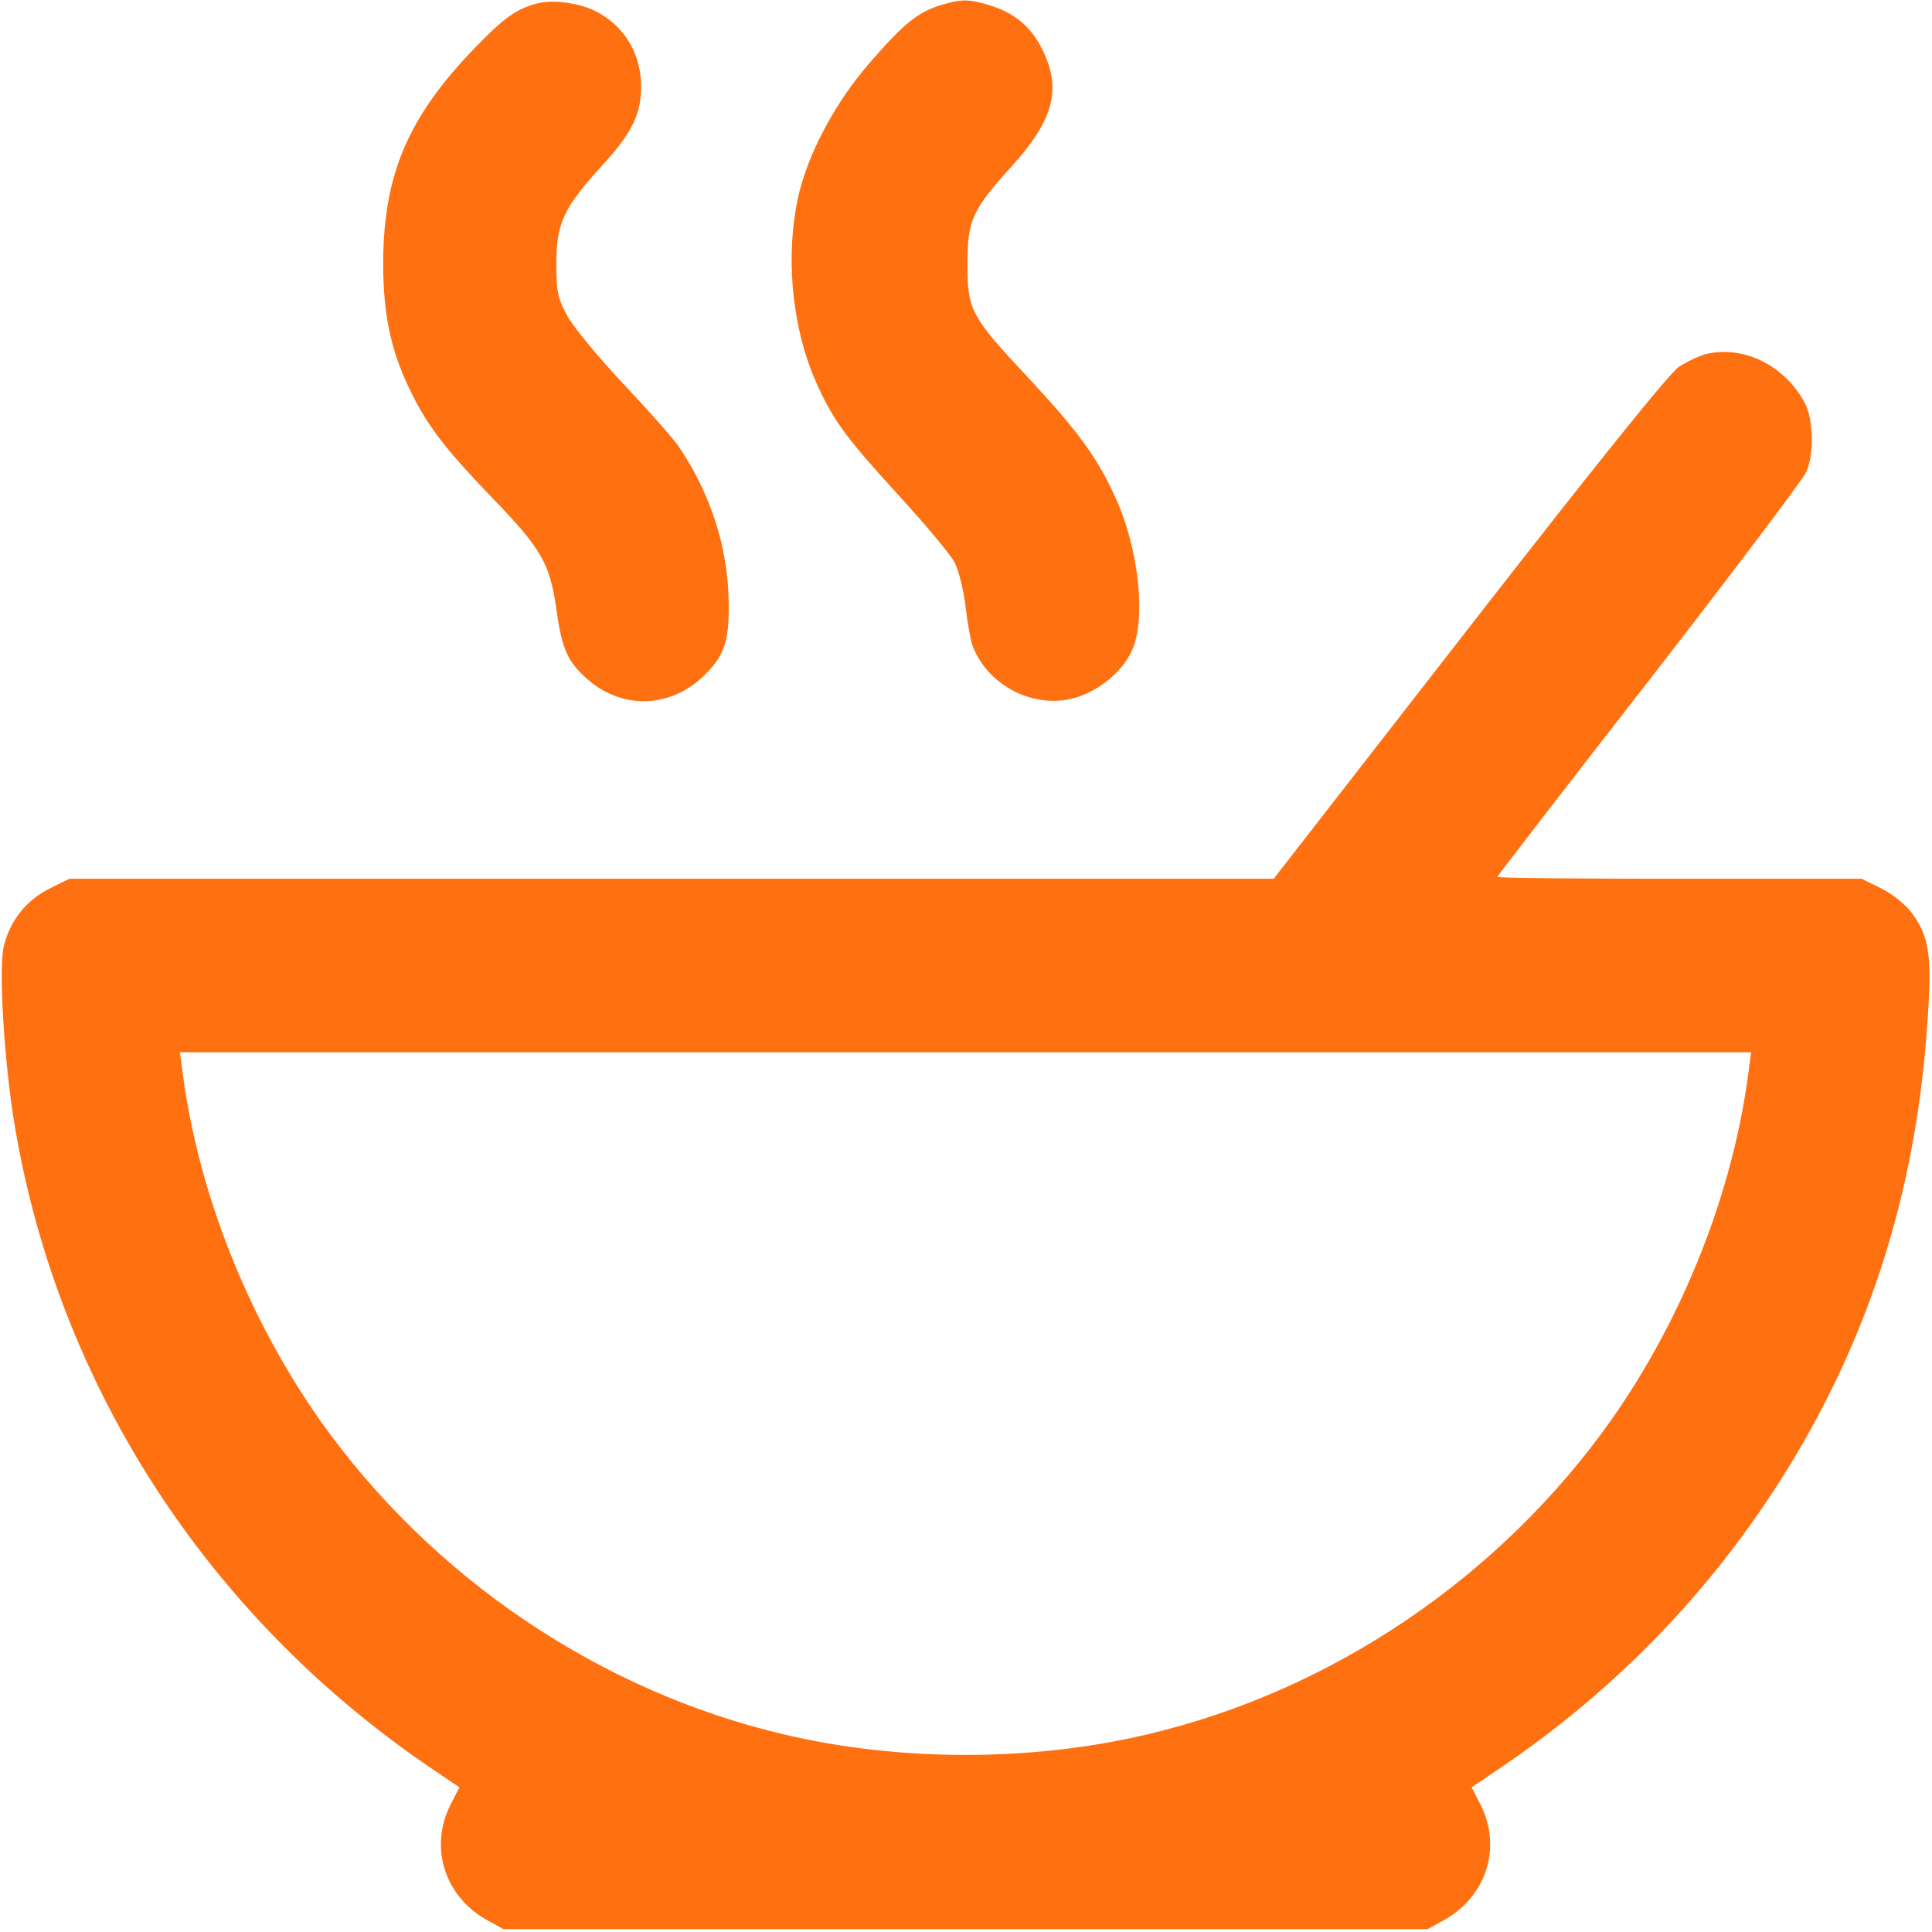 <svg width="683" height="683" viewBox="0 0 683 683" fill="none" xmlns="http://www.w3.org/2000/svg">
<g clip-path="url(#clip0_103_2)">
<path d="M190 1.2C182.667 3.067 178.133 6.267 167.867 16.933C144 41.6 135.333 62.267 135.467 94C135.6 112.4 138.4 124.933 145.867 139.733C151.6 151.2 158.4 159.867 174.667 176.667C191.467 194.133 194.4 199.333 196.667 215.2C198.667 229.733 200.667 234 208 240.4C220.4 251.067 237.6 250.267 249.333 238.4C256.133 231.6 257.867 226.4 257.6 212.667C257.333 193.2 251.067 174.267 239.867 157.733C237.733 154.667 228.933 144.8 220.4 135.733C211.733 126.533 202.933 115.867 200.667 111.867C197.2 105.467 196.667 103.333 196.667 93.333C196.667 79.067 199.2 73.6 212.133 59.333C223.333 47.2 226.533 40.667 226.667 30.933C226.667 19.067 220.933 9.333 210.667 4C204.933 1.067 195.467 -0.267 190 1.2Z" fill="#FF7010"/>
<path d="M332.4 1.867C324.4 4.4 319.733 8.133 307.733 21.867C295.2 36.133 285.2 55.067 282 70.4C277.467 92.133 280.267 117.733 289.333 136.933C294.933 149.2 299.867 155.6 318.133 175.6C327.2 185.467 335.867 195.867 337.467 198.8C338.933 201.733 340.667 208.8 341.333 214.4C342 220 343.067 226.267 343.867 228.4C349.6 243.333 367.467 251.6 382.133 246C390.133 242.933 397.067 236.8 400.133 230C405.333 218.8 402.533 193.467 394.133 175.467C387.733 161.467 380.933 152.267 363.333 133.333C343.2 111.867 342 109.6 342 93.333C342 77.867 343.6 74.267 358 58.4C372.533 42.267 375.333 31.333 368.533 17.6C364.533 9.467 358.667 4.533 349.867 1.867C342.4 -0.4 339.733 -0.4 332.4 1.867Z" fill="#FF7010"/>
<path d="M602.933 125.2C600.533 125.867 596.267 127.867 593.467 129.733C590.133 132 565.2 162.933 519.333 221.867L450.267 310.667H237.467H24.533L17.467 314.133C9.2 318.4 3.6 325.333 1.333 334.533C-0.533 342.533 1.467 376 5.333 398.667C20.8 489.733 72.933 570.533 150.8 624L162.4 631.867L159.2 638.133C151.6 653.333 157.333 670.8 172.667 679.067L178 682H341.333H504.667L510 679.067C525.333 670.8 531.067 653.333 523.467 638.133L520.267 631.867L531.867 624C575.867 593.867 611.067 555.733 637.333 510.267C663.2 465.2 677.6 416.8 681.333 362.133C683.067 338 682.133 331.333 676 322.933C673.733 319.867 669.333 316.267 665.2 314.133L658.133 310.667H593.733C558.267 310.667 529.333 310.4 529.333 310C529.333 309.733 553.467 278.4 583.067 240.4C612.533 202.4 637.6 169.2 638.667 166.667C641.333 160.267 641.067 148.4 638.133 142.667C631.2 129.333 616.4 121.867 602.933 125.2ZM618.133 378.933C612.667 421.333 595.2 465.6 569.6 502C530.4 557.467 470.8 597.867 405.333 613.2C364.533 622.8 318.133 622.8 277.333 613.2C211.867 597.867 152.267 557.467 113.067 502C87.467 465.6 70 421.333 64.533 378.933L63.6 372H341.333H619.067L618.133 378.933Z" fill="#FF7010"/>
</g>
<defs>
<clipPath id="clip0_103_2">
<rect width="682.667" height="682.667" fill="white"/>
</clipPath>
</defs>
</svg>
